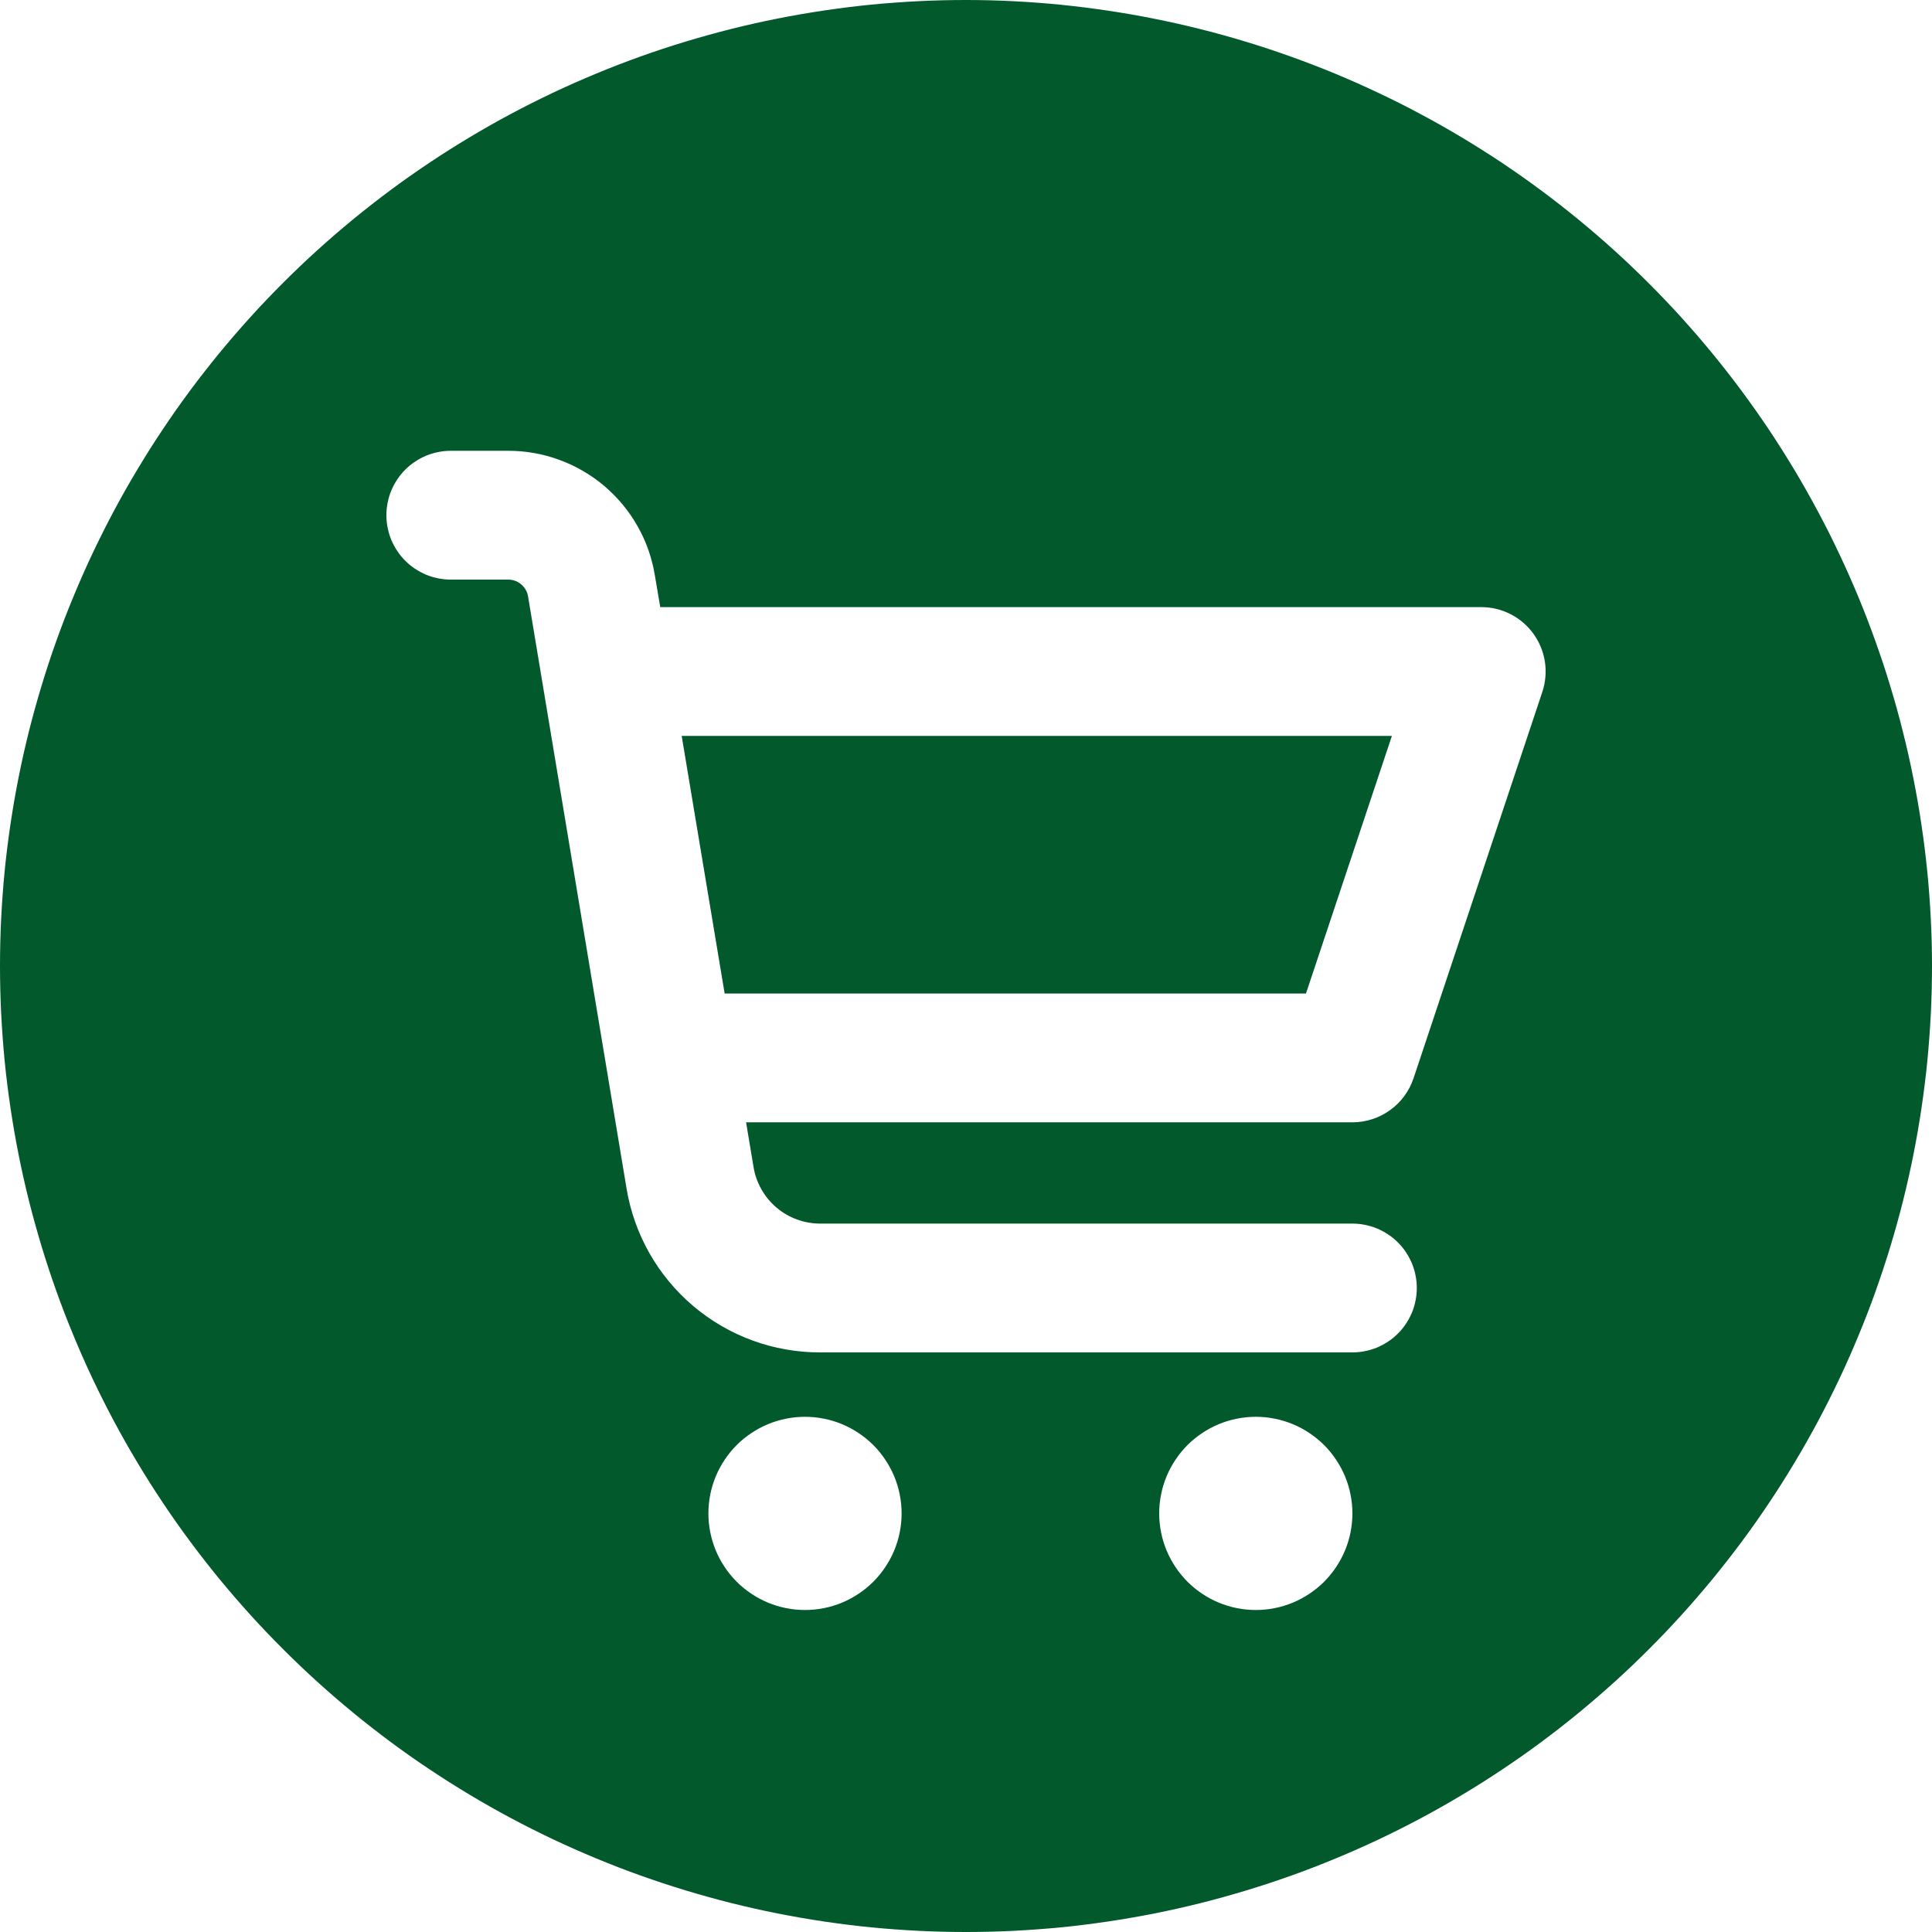 <svg xmlns="http://www.w3.org/2000/svg" xmlns:xlink="http://www.w3.org/1999/xlink" width="200" zoomAndPan="magnify" viewBox="0 0 150 150" height="200" preserveAspectRatio="xMidYMid meet" version="1.2"><g id="d01223d95c"><path style=" stroke:none;fill-rule:nonzero;fill:#02592c;fill-opacity:1;" d="M 56.262 77.137 L 101.395 77.137 L 108.066 57.137 L 52.926 57.137 Z M 56.262 77.137 "/><path style=" stroke:none;fill-rule:nonzero;fill:#02592c;fill-opacity:1;" d="M 75 0 C 73.773 0 72.547 0.031 71.32 0.09 C 70.094 0.152 68.871 0.242 67.648 0.359 C 66.426 0.48 65.211 0.633 63.996 0.812 C 62.781 0.992 61.57 1.203 60.367 1.441 C 59.164 1.68 57.969 1.949 56.777 2.246 C 55.586 2.547 54.402 2.875 53.23 3.23 C 52.055 3.586 50.891 3.969 49.734 4.383 C 48.578 4.797 47.434 5.238 46.297 5.711 C 45.164 6.18 44.043 6.676 42.934 7.199 C 41.824 7.727 40.727 8.277 39.645 8.855 C 38.562 9.434 37.496 10.039 36.441 10.672 C 35.391 11.301 34.352 11.957 33.332 12.641 C 32.312 13.32 31.309 14.027 30.324 14.758 C 29.336 15.492 28.371 16.246 27.422 17.023 C 26.473 17.805 25.543 18.605 24.633 19.43 C 23.723 20.254 22.836 21.098 21.969 21.969 C 21.098 22.836 20.254 23.723 19.43 24.633 C 18.605 25.543 17.805 26.473 17.023 27.422 C 16.246 28.371 15.492 29.336 14.758 30.324 C 14.027 31.309 13.32 32.312 12.641 33.332 C 11.957 34.352 11.301 35.391 10.672 36.441 C 10.039 37.496 9.434 38.562 8.855 39.645 C 8.277 40.727 7.727 41.824 7.199 42.934 C 6.676 44.043 6.18 45.164 5.711 46.297 C 5.238 47.434 4.797 48.578 4.383 49.734 C 3.969 50.891 3.586 52.055 3.23 53.23 C 2.875 54.402 2.547 55.586 2.246 56.777 C 1.949 57.969 1.68 59.164 1.441 60.367 C 1.203 61.57 0.992 62.781 0.812 63.996 C 0.633 65.211 0.48 66.426 0.359 67.648 C 0.242 68.871 0.152 70.094 0.09 71.32 C 0.031 72.547 0 73.773 0 75 C 0 76.227 0.031 77.453 0.09 78.68 C 0.152 79.906 0.242 81.129 0.359 82.352 C 0.48 83.574 0.633 84.789 0.812 86.004 C 0.992 87.219 1.203 88.43 1.441 89.633 C 1.68 90.836 1.949 92.031 2.246 93.223 C 2.547 94.414 2.875 95.598 3.23 96.77 C 3.586 97.945 3.969 99.109 4.383 100.266 C 4.797 101.422 5.238 102.566 5.711 103.703 C 6.18 104.836 6.676 105.957 7.199 107.066 C 7.727 108.176 8.277 109.273 8.855 110.355 C 9.434 111.438 10.039 112.504 10.672 113.559 C 11.301 114.609 11.957 115.648 12.641 116.668 C 13.32 117.688 14.027 118.691 14.758 119.676 C 15.492 120.664 16.246 121.629 17.023 122.578 C 17.805 123.527 18.605 124.457 19.43 125.367 C 20.254 126.277 21.098 127.164 21.969 128.031 C 22.836 128.902 23.723 129.746 24.633 130.57 C 25.543 131.395 26.473 132.195 27.422 132.977 C 28.371 133.754 29.336 134.508 30.324 135.242 C 31.309 135.973 32.312 136.68 33.332 137.359 C 34.352 138.043 35.391 138.699 36.441 139.328 C 37.496 139.961 38.562 140.566 39.645 141.145 C 40.727 141.723 41.824 142.273 42.934 142.801 C 44.043 143.324 45.164 143.82 46.297 144.289 C 47.434 144.762 48.578 145.203 49.734 145.617 C 50.891 146.027 52.055 146.414 53.23 146.77 C 54.402 147.125 55.586 147.453 56.777 147.754 C 57.969 148.051 59.164 148.32 60.367 148.559 C 61.57 148.797 62.781 149.008 63.996 149.188 C 65.211 149.367 66.426 149.52 67.648 149.641 C 68.871 149.758 70.094 149.848 71.32 149.91 C 72.547 149.969 73.773 150 75 150 C 76.227 150 77.453 149.969 78.68 149.91 C 79.906 149.848 81.129 149.758 82.352 149.641 C 83.574 149.52 84.789 149.367 86.004 149.188 C 87.219 149.008 88.43 148.797 89.633 148.559 C 90.836 148.32 92.031 148.051 93.223 147.754 C 94.414 147.453 95.598 147.125 96.77 146.77 C 97.945 146.414 99.109 146.027 100.266 145.617 C 101.422 145.203 102.566 144.762 103.703 144.289 C 104.836 143.82 105.957 143.324 107.066 142.801 C 108.176 142.273 109.273 141.723 110.355 141.145 C 111.438 140.566 112.504 139.961 113.559 139.328 C 114.609 138.699 115.648 138.043 116.668 137.359 C 117.688 136.68 118.691 135.973 119.676 135.242 C 120.664 134.508 121.629 133.754 122.578 132.977 C 123.527 132.195 124.457 131.395 125.367 130.57 C 126.277 129.746 127.164 128.902 128.031 128.031 C 128.902 127.164 129.746 126.277 130.57 125.367 C 131.395 124.457 132.195 123.527 132.977 122.578 C 133.754 121.629 134.508 120.664 135.242 119.676 C 135.973 118.691 136.68 117.688 137.359 116.668 C 138.043 115.648 138.699 114.609 139.328 113.559 C 139.961 112.504 140.566 111.438 141.145 110.355 C 141.723 109.273 142.273 108.176 142.801 107.066 C 143.324 105.957 143.82 104.836 144.289 103.703 C 144.762 102.566 145.203 101.422 145.617 100.266 C 146.027 99.109 146.414 97.945 146.77 96.77 C 147.125 95.598 147.453 94.414 147.754 93.223 C 148.051 92.031 148.32 90.836 148.559 89.633 C 148.797 88.43 149.008 87.219 149.188 86.004 C 149.367 84.789 149.52 83.574 149.641 82.352 C 149.758 81.129 149.848 79.906 149.91 78.68 C 149.969 77.453 150 76.227 150 75 C 150 73.773 149.969 72.547 149.906 71.32 C 149.844 70.094 149.754 68.871 149.633 67.652 C 149.508 66.43 149.359 65.215 149.176 64 C 148.996 62.785 148.785 61.578 148.543 60.375 C 148.305 59.172 148.035 57.973 147.734 56.785 C 147.438 55.594 147.109 54.41 146.75 53.238 C 146.395 52.062 146.008 50.898 145.594 49.746 C 145.18 48.59 144.738 47.445 144.27 46.312 C 143.797 45.18 143.301 44.059 142.773 42.949 C 142.25 41.84 141.699 40.742 141.117 39.66 C 140.539 38.582 139.934 37.512 139.305 36.461 C 138.672 35.41 138.016 34.371 137.336 33.352 C 136.652 32.332 135.945 31.328 135.215 30.344 C 134.484 29.359 133.727 28.391 132.949 27.441 C 132.172 26.496 131.371 25.566 130.547 24.656 C 129.723 23.746 128.875 22.859 128.008 21.992 C 127.141 21.125 126.254 20.277 125.344 19.453 C 124.434 18.629 123.504 17.828 122.559 17.051 C 121.609 16.273 120.641 15.516 119.656 14.785 C 118.672 14.055 117.668 13.348 116.648 12.664 C 115.629 11.984 114.59 11.328 113.539 10.695 C 112.488 10.066 111.418 9.461 110.34 8.883 C 109.258 8.301 108.16 7.75 107.051 7.227 C 105.941 6.699 104.82 6.203 103.688 5.73 C 102.555 5.262 101.41 4.82 100.254 4.406 C 99.102 3.992 97.938 3.605 96.762 3.25 C 95.59 2.891 94.406 2.562 93.215 2.266 C 92.027 1.965 90.828 1.695 89.625 1.457 C 88.422 1.215 87.215 1.004 86 0.824 C 84.785 0.641 83.57 0.492 82.348 0.367 C 81.129 0.246 79.906 0.156 78.68 0.094 C 77.453 0.031 76.227 0 75 0 Z M 62.5 125 C 62.008 125 61.52 124.953 61.035 124.855 C 60.555 124.762 60.086 124.617 59.629 124.43 C 59.176 124.242 58.742 124.008 58.332 123.734 C 57.922 123.461 57.543 123.152 57.195 122.805 C 56.848 122.453 56.539 122.078 56.266 121.668 C 55.992 121.258 55.758 120.824 55.57 120.371 C 55.383 119.914 55.238 119.445 55.145 118.965 C 55.047 118.48 55 117.992 55 117.5 C 55 117.008 55.047 116.52 55.145 116.035 C 55.238 115.555 55.383 115.086 55.57 114.629 C 55.758 114.176 55.992 113.742 56.266 113.332 C 56.539 112.922 56.848 112.543 57.195 112.195 C 57.543 111.848 57.922 111.539 58.332 111.266 C 58.742 110.992 59.176 110.758 59.629 110.57 C 60.086 110.383 60.555 110.238 61.035 110.145 C 61.52 110.047 62.008 110 62.5 110 C 62.992 110 63.48 110.047 63.965 110.145 C 64.445 110.238 64.914 110.383 65.371 110.57 C 65.824 110.758 66.258 110.992 66.668 111.266 C 67.078 111.539 67.453 111.848 67.805 112.195 C 68.152 112.543 68.461 112.922 68.734 113.332 C 69.008 113.742 69.242 114.176 69.43 114.629 C 69.617 115.086 69.762 115.555 69.855 116.035 C 69.953 116.52 70 117.008 70 117.5 C 70 117.992 69.953 118.48 69.855 118.965 C 69.762 119.445 69.617 119.914 69.43 120.371 C 69.242 120.824 69.008 121.258 68.734 121.668 C 68.461 122.078 68.152 122.453 67.805 122.805 C 67.453 123.152 67.078 123.461 66.668 123.734 C 66.258 124.008 65.824 124.242 65.371 124.43 C 64.914 124.617 64.445 124.762 63.965 124.855 C 63.48 124.953 62.992 125 62.5 125 Z M 97.5 125 C 97.008 125 96.52 124.953 96.035 124.855 C 95.555 124.762 95.086 124.617 94.629 124.43 C 94.176 124.242 93.742 124.008 93.332 123.734 C 92.922 123.461 92.543 123.152 92.195 122.805 C 91.848 122.453 91.539 122.078 91.266 121.668 C 90.992 121.258 90.758 120.824 90.57 120.371 C 90.383 119.914 90.238 119.445 90.145 118.965 C 90.047 118.48 90 117.992 90 117.5 C 90 117.008 90.047 116.52 90.145 116.035 C 90.238 115.555 90.383 115.086 90.57 114.629 C 90.758 114.176 90.992 113.742 91.266 113.332 C 91.539 112.922 91.848 112.543 92.195 112.195 C 92.543 111.848 92.922 111.539 93.332 111.266 C 93.742 110.992 94.176 110.758 94.629 110.57 C 95.086 110.383 95.555 110.238 96.035 110.145 C 96.52 110.047 97.008 110 97.5 110 C 97.992 110 98.48 110.047 98.965 110.145 C 99.445 110.238 99.914 110.383 100.371 110.57 C 100.824 110.758 101.258 110.992 101.668 111.266 C 102.078 111.539 102.453 111.848 102.805 112.195 C 103.152 112.543 103.461 112.922 103.734 113.332 C 104.008 113.742 104.242 114.176 104.43 114.629 C 104.617 115.086 104.762 115.555 104.855 116.035 C 104.953 116.52 105 117.008 105 117.5 C 105 117.992 104.953 118.48 104.855 118.965 C 104.762 119.445 104.617 119.914 104.43 120.371 C 104.242 120.824 104.008 121.258 103.734 121.668 C 103.461 122.078 103.152 122.453 102.805 122.805 C 102.453 123.152 102.078 123.461 101.668 123.734 C 101.258 124.008 100.824 124.242 100.371 124.43 C 99.914 124.617 99.445 124.762 98.965 124.855 C 98.48 124.953 97.992 125 97.5 125 Z M 119.746 53.719 L 109.746 83.719 C 109.578 84.219 109.34 84.676 109.027 85.102 C 108.719 85.523 108.348 85.887 107.922 86.191 C 107.496 86.5 107.035 86.734 106.535 86.895 C 106.035 87.055 105.523 87.137 105 87.137 L 57.926 87.137 L 58.504 90.605 C 58.605 91.219 58.809 91.797 59.117 92.34 C 59.422 92.883 59.812 93.352 60.289 93.758 C 60.766 94.16 61.293 94.469 61.879 94.68 C 62.465 94.895 63.066 95 63.691 95 L 105 95 C 105.328 95 105.652 95.031 105.977 95.098 C 106.297 95.16 106.609 95.254 106.914 95.379 C 107.215 95.508 107.504 95.66 107.777 95.844 C 108.051 96.023 108.305 96.23 108.535 96.465 C 108.77 96.695 108.977 96.949 109.156 97.223 C 109.34 97.496 109.492 97.785 109.621 98.086 C 109.746 98.391 109.84 98.703 109.902 99.023 C 109.969 99.348 110 99.672 110 100 C 110 100.328 109.969 100.652 109.902 100.977 C 109.84 101.297 109.746 101.609 109.621 101.914 C 109.492 102.215 109.34 102.504 109.156 102.777 C 108.977 103.051 108.77 103.305 108.535 103.535 C 108.305 103.77 108.051 103.977 107.777 104.156 C 107.504 104.34 107.215 104.492 106.914 104.621 C 106.609 104.746 106.297 104.84 105.977 104.902 C 105.652 104.969 105.328 105 105 105 L 63.691 105 C 62.793 105.004 61.902 104.926 61.02 104.77 C 60.137 104.617 59.273 104.387 58.434 104.078 C 57.59 103.77 56.781 103.391 56.008 102.941 C 55.23 102.488 54.504 101.977 53.816 101.395 C 53.133 100.816 52.508 100.18 51.934 99.488 C 51.363 98.801 50.855 98.062 50.414 97.285 C 49.973 96.504 49.602 95.691 49.305 94.844 C 49.008 94 48.785 93.133 48.641 92.25 L 41 46.316 C 40.938 45.934 40.758 45.621 40.465 45.371 C 40.172 45.121 39.832 45 39.445 45 L 35 45 C 34.672 45 34.348 44.969 34.023 44.902 C 33.703 44.84 33.391 44.746 33.086 44.621 C 32.785 44.492 32.496 44.34 32.223 44.156 C 31.949 43.977 31.695 43.77 31.465 43.535 C 31.23 43.305 31.023 43.051 30.844 42.777 C 30.66 42.504 30.508 42.215 30.379 41.914 C 30.254 41.609 30.16 41.297 30.098 40.977 C 30.031 40.652 30 40.328 30 40 C 30 39.672 30.031 39.348 30.098 39.023 C 30.16 38.703 30.254 38.391 30.379 38.086 C 30.508 37.785 30.66 37.496 30.844 37.223 C 31.023 36.949 31.23 36.695 31.465 36.465 C 31.695 36.23 31.949 36.023 32.223 35.844 C 32.496 35.66 32.785 35.508 33.086 35.379 C 33.391 35.254 33.703 35.16 34.023 35.098 C 34.348 35.031 34.672 35 35 35 L 39.43 35 C 40.109 34.996 40.785 35.055 41.457 35.172 C 42.125 35.289 42.781 35.465 43.418 35.699 C 44.059 35.934 44.672 36.219 45.258 36.562 C 45.848 36.902 46.402 37.293 46.922 37.734 C 47.438 38.176 47.914 38.656 48.348 39.18 C 48.781 39.703 49.168 40.262 49.5 40.855 C 49.836 41.445 50.117 42.062 50.344 42.707 C 50.566 43.348 50.734 44.004 50.844 44.676 L 51.262 47.137 L 115 47.137 C 115.395 47.137 115.789 47.18 116.172 47.273 C 116.559 47.367 116.926 47.504 117.281 47.684 C 117.633 47.863 117.961 48.082 118.262 48.344 C 118.562 48.602 118.828 48.891 119.059 49.211 C 119.293 49.535 119.48 49.879 119.633 50.246 C 119.781 50.613 119.887 50.992 119.945 51.383 C 120.004 51.773 120.02 52.168 119.984 52.562 C 119.949 52.957 119.871 53.344 119.746 53.719 Z M 119.746 53.719 "/></g></svg>